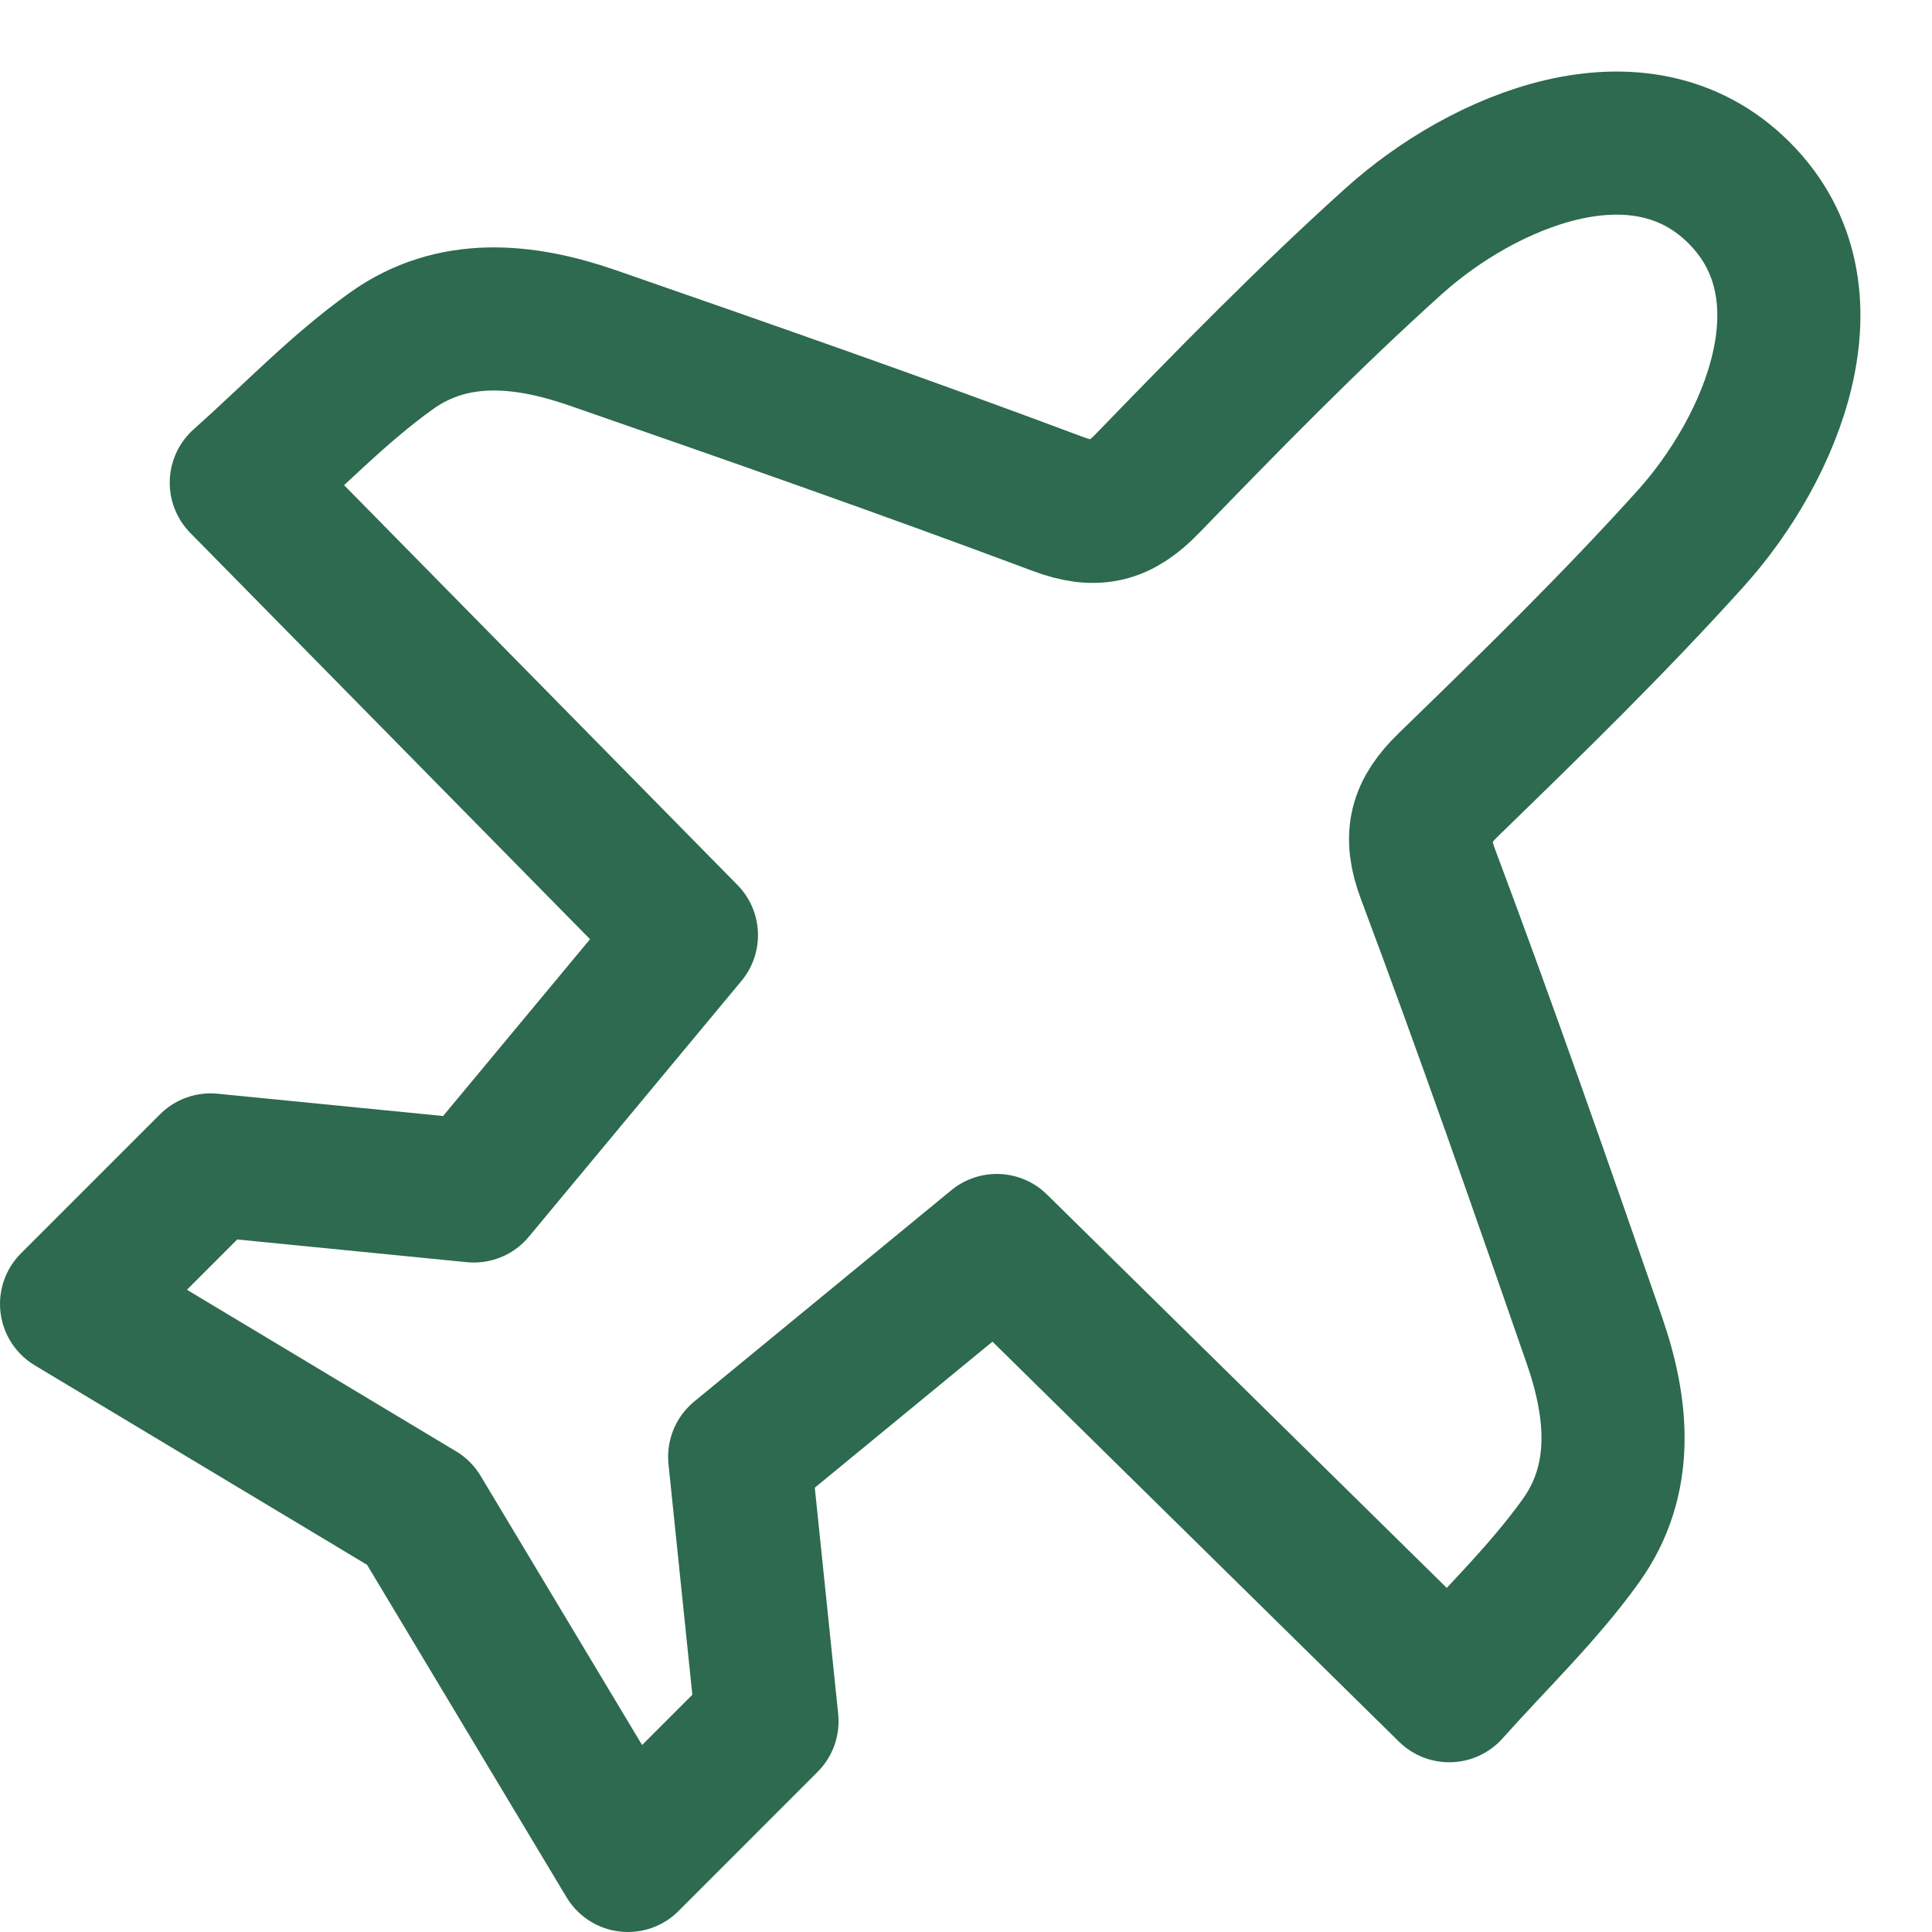 <?xml version="1.0" encoding="UTF-8"?><svg width="27px" height="27px" viewBox="0 0 27 27" version="1.1" xmlns="http://www.w3.org/2000/svg" xmlns:xlink="http://www.w3.org/1999/xlink"><title>Path</title><g id="Design" stroke="none" stroke-width="1" fill="none" fill-rule="evenodd" stroke-linecap="round" stroke-linejoin="round"><g id="Home" transform="translate(-707, -3989)" stroke="#2D6A4F" stroke-width="2"><g id="Group-28" transform="translate(0, 3428.5)"><g id="Group-31-Copy" transform="translate(546, 514.5)"><g id="plane-right-(2)" transform="translate(162, 48)"><path d="M5.622,14.644 L8.593,11.069 C6.518,8.96 4.486,6.895 2.372,4.746 C3.099,4.098 3.733,3.43 4.47,2.904 C5.327,2.291 6.321,2.39 7.271,2.718 C9.447,3.473 11.622,4.233 13.779,5.041 C14.323,5.246 14.652,5.154 15.041,4.751 C16.161,3.595 17.287,2.441 18.482,1.366 C19.714,0.258 21.91,-0.701 23.305,0.695 C24.7,2.089 23.742,4.285 22.635,5.517 C21.558,6.713 20.404,7.838 19.248,8.96 C18.847,9.347 18.753,9.676 18.958,10.221 C19.767,12.378 20.526,14.552 21.281,16.729 C21.611,17.679 21.708,18.673 21.095,19.53 C20.569,20.266 19.902,20.901 19.253,21.628 C17.105,19.513 12.93,15.406 12.93,15.406 L9.337,18.359 L9.719,22.055 L7.775,24 L4.859,19.14 L0,16.223 L1.943,14.28 L5.622,14.644 Z" id="Path"/></g></g></g></g></g></svg>